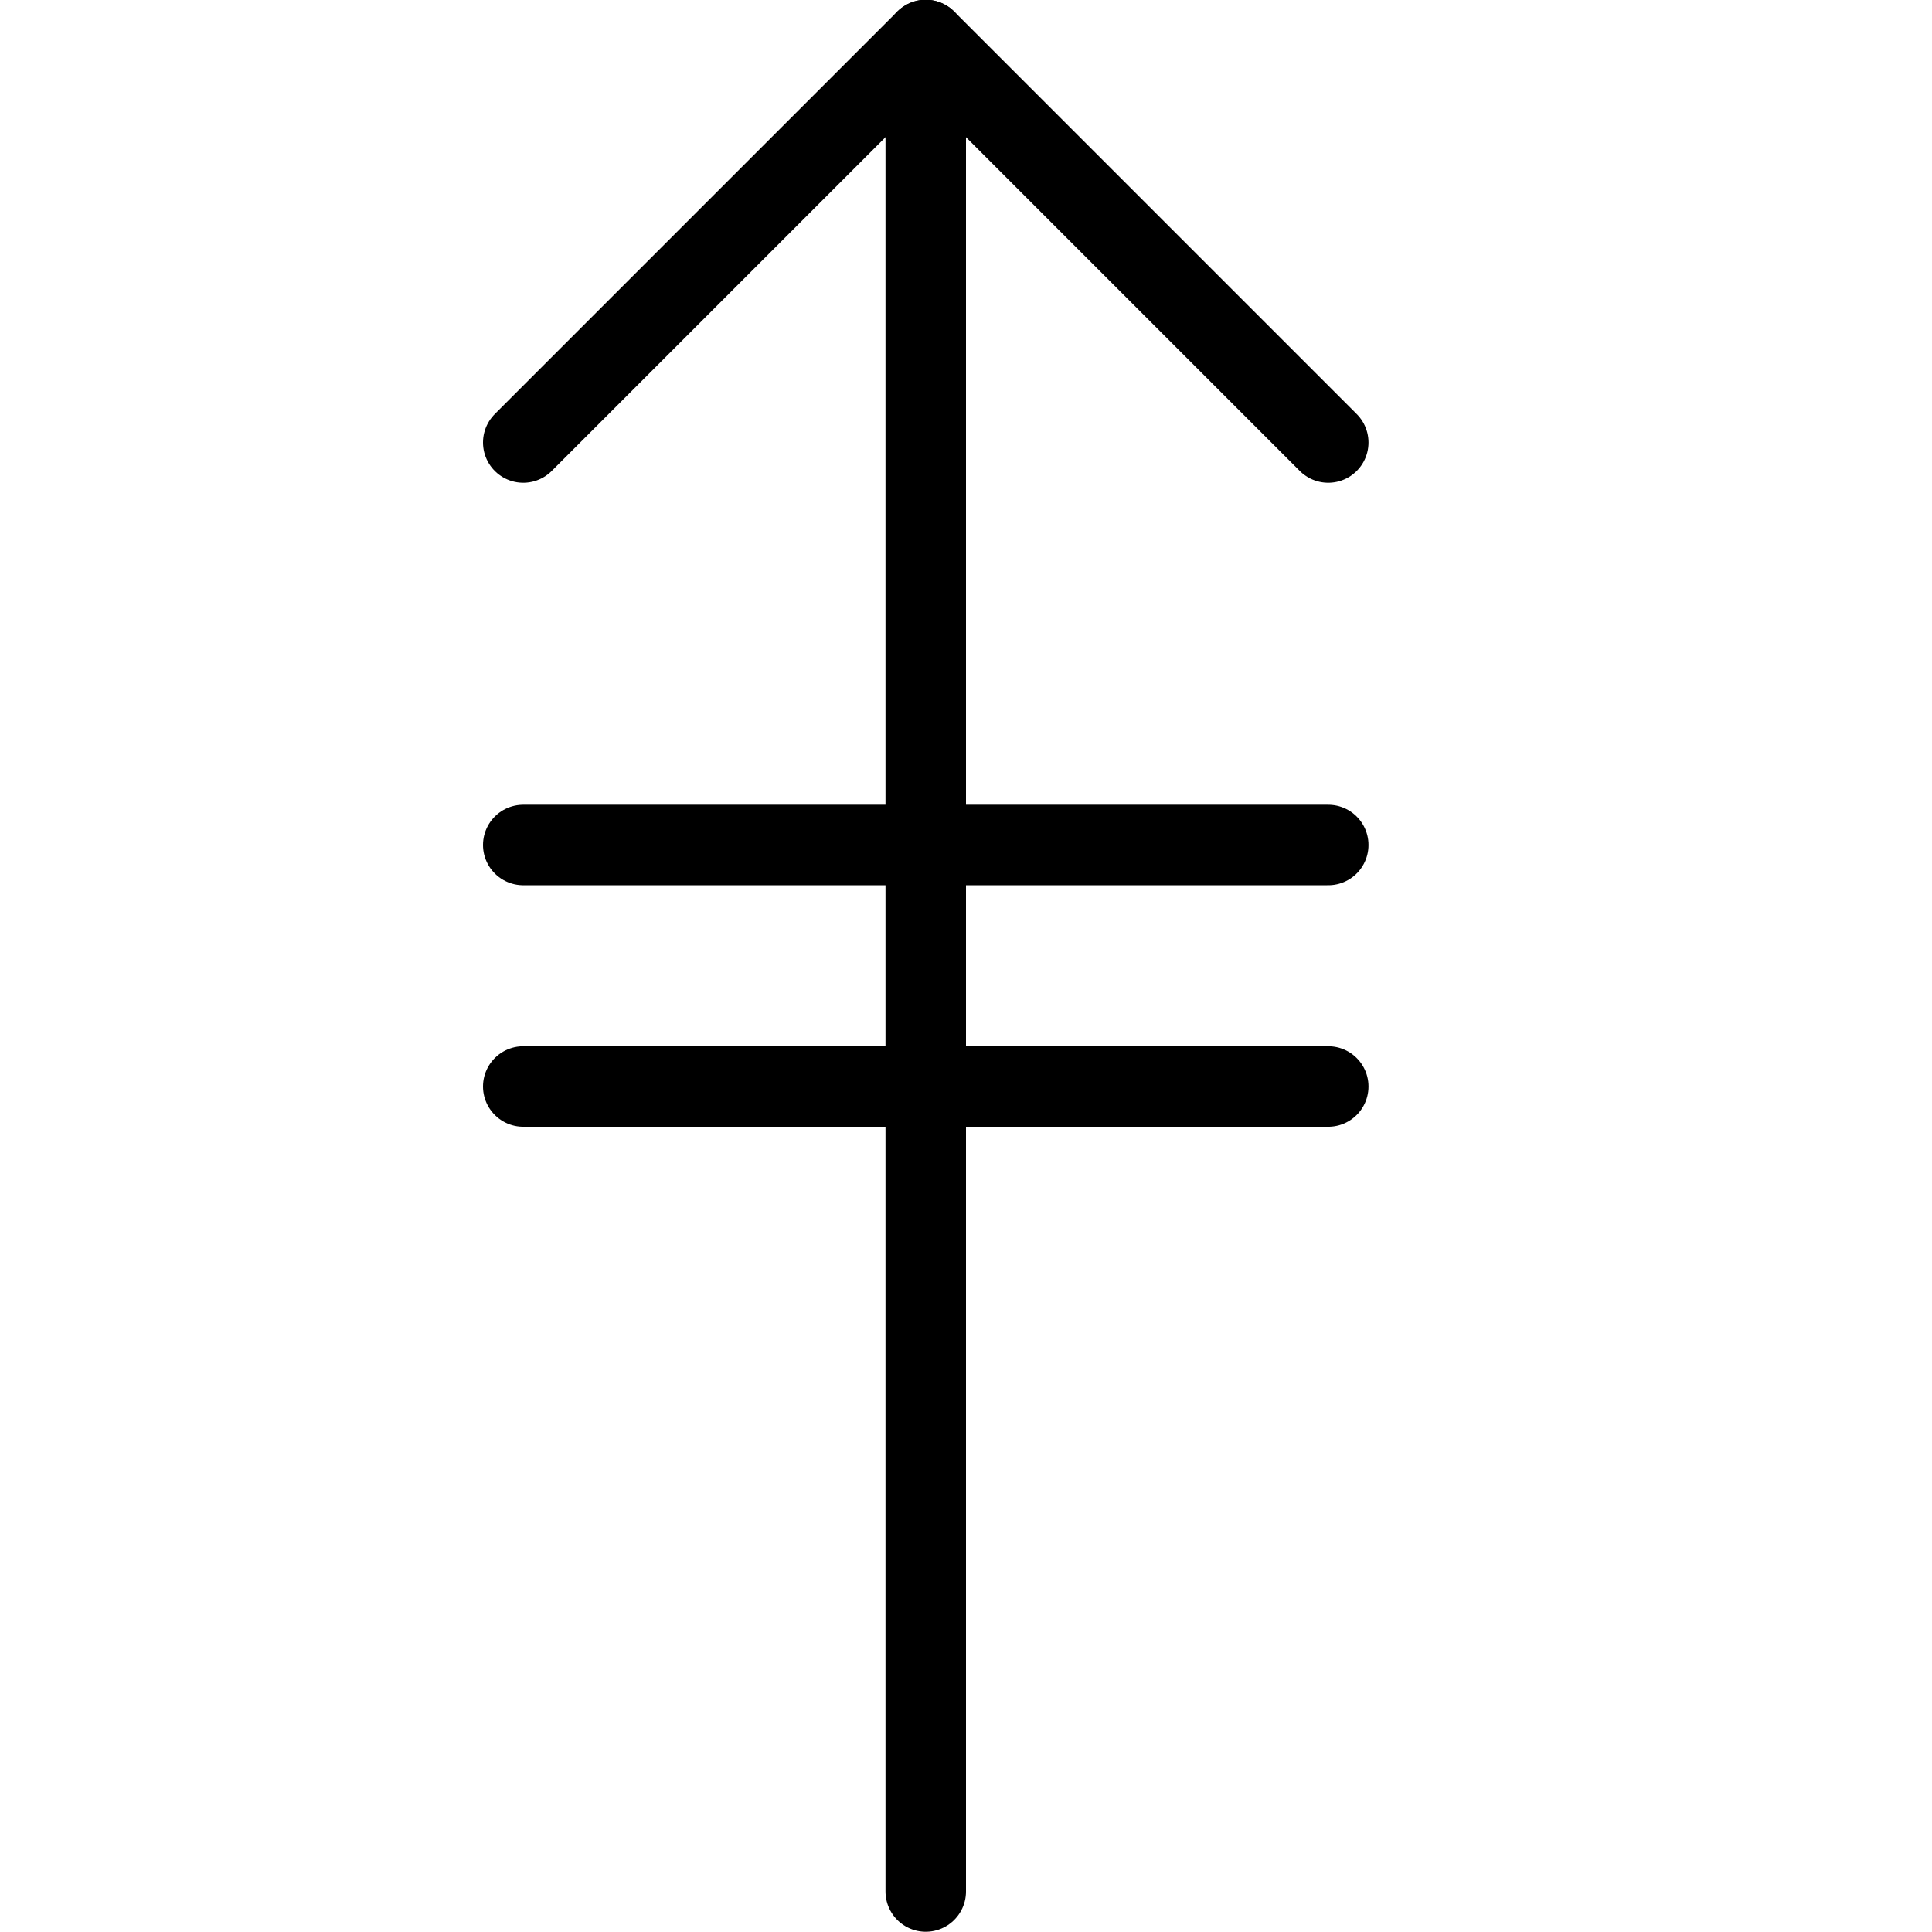 <svg viewBox="0 0 24 24" xmlns="http://www.w3.org/2000/svg"><g transform="matrix(1,0,0,1,0,0)"><path d="M6.5 5.497L11.5 0.497 16.5 5.497" fill="none" stroke="#000000" stroke-linecap="round" stroke-linejoin="round"></path><path d="M11.5 0.497L11.5 23.497" fill="none" stroke="#000000" stroke-linecap="round" stroke-linejoin="round"></path><path d="M6.5 13.497L16.5 13.497" fill="none" stroke="#000000" stroke-linecap="round" stroke-linejoin="round"></path><path d="M6.5 10.497L16.5 10.497" fill="none" stroke="#000000" stroke-linecap="round" stroke-linejoin="round"></path></g></svg>